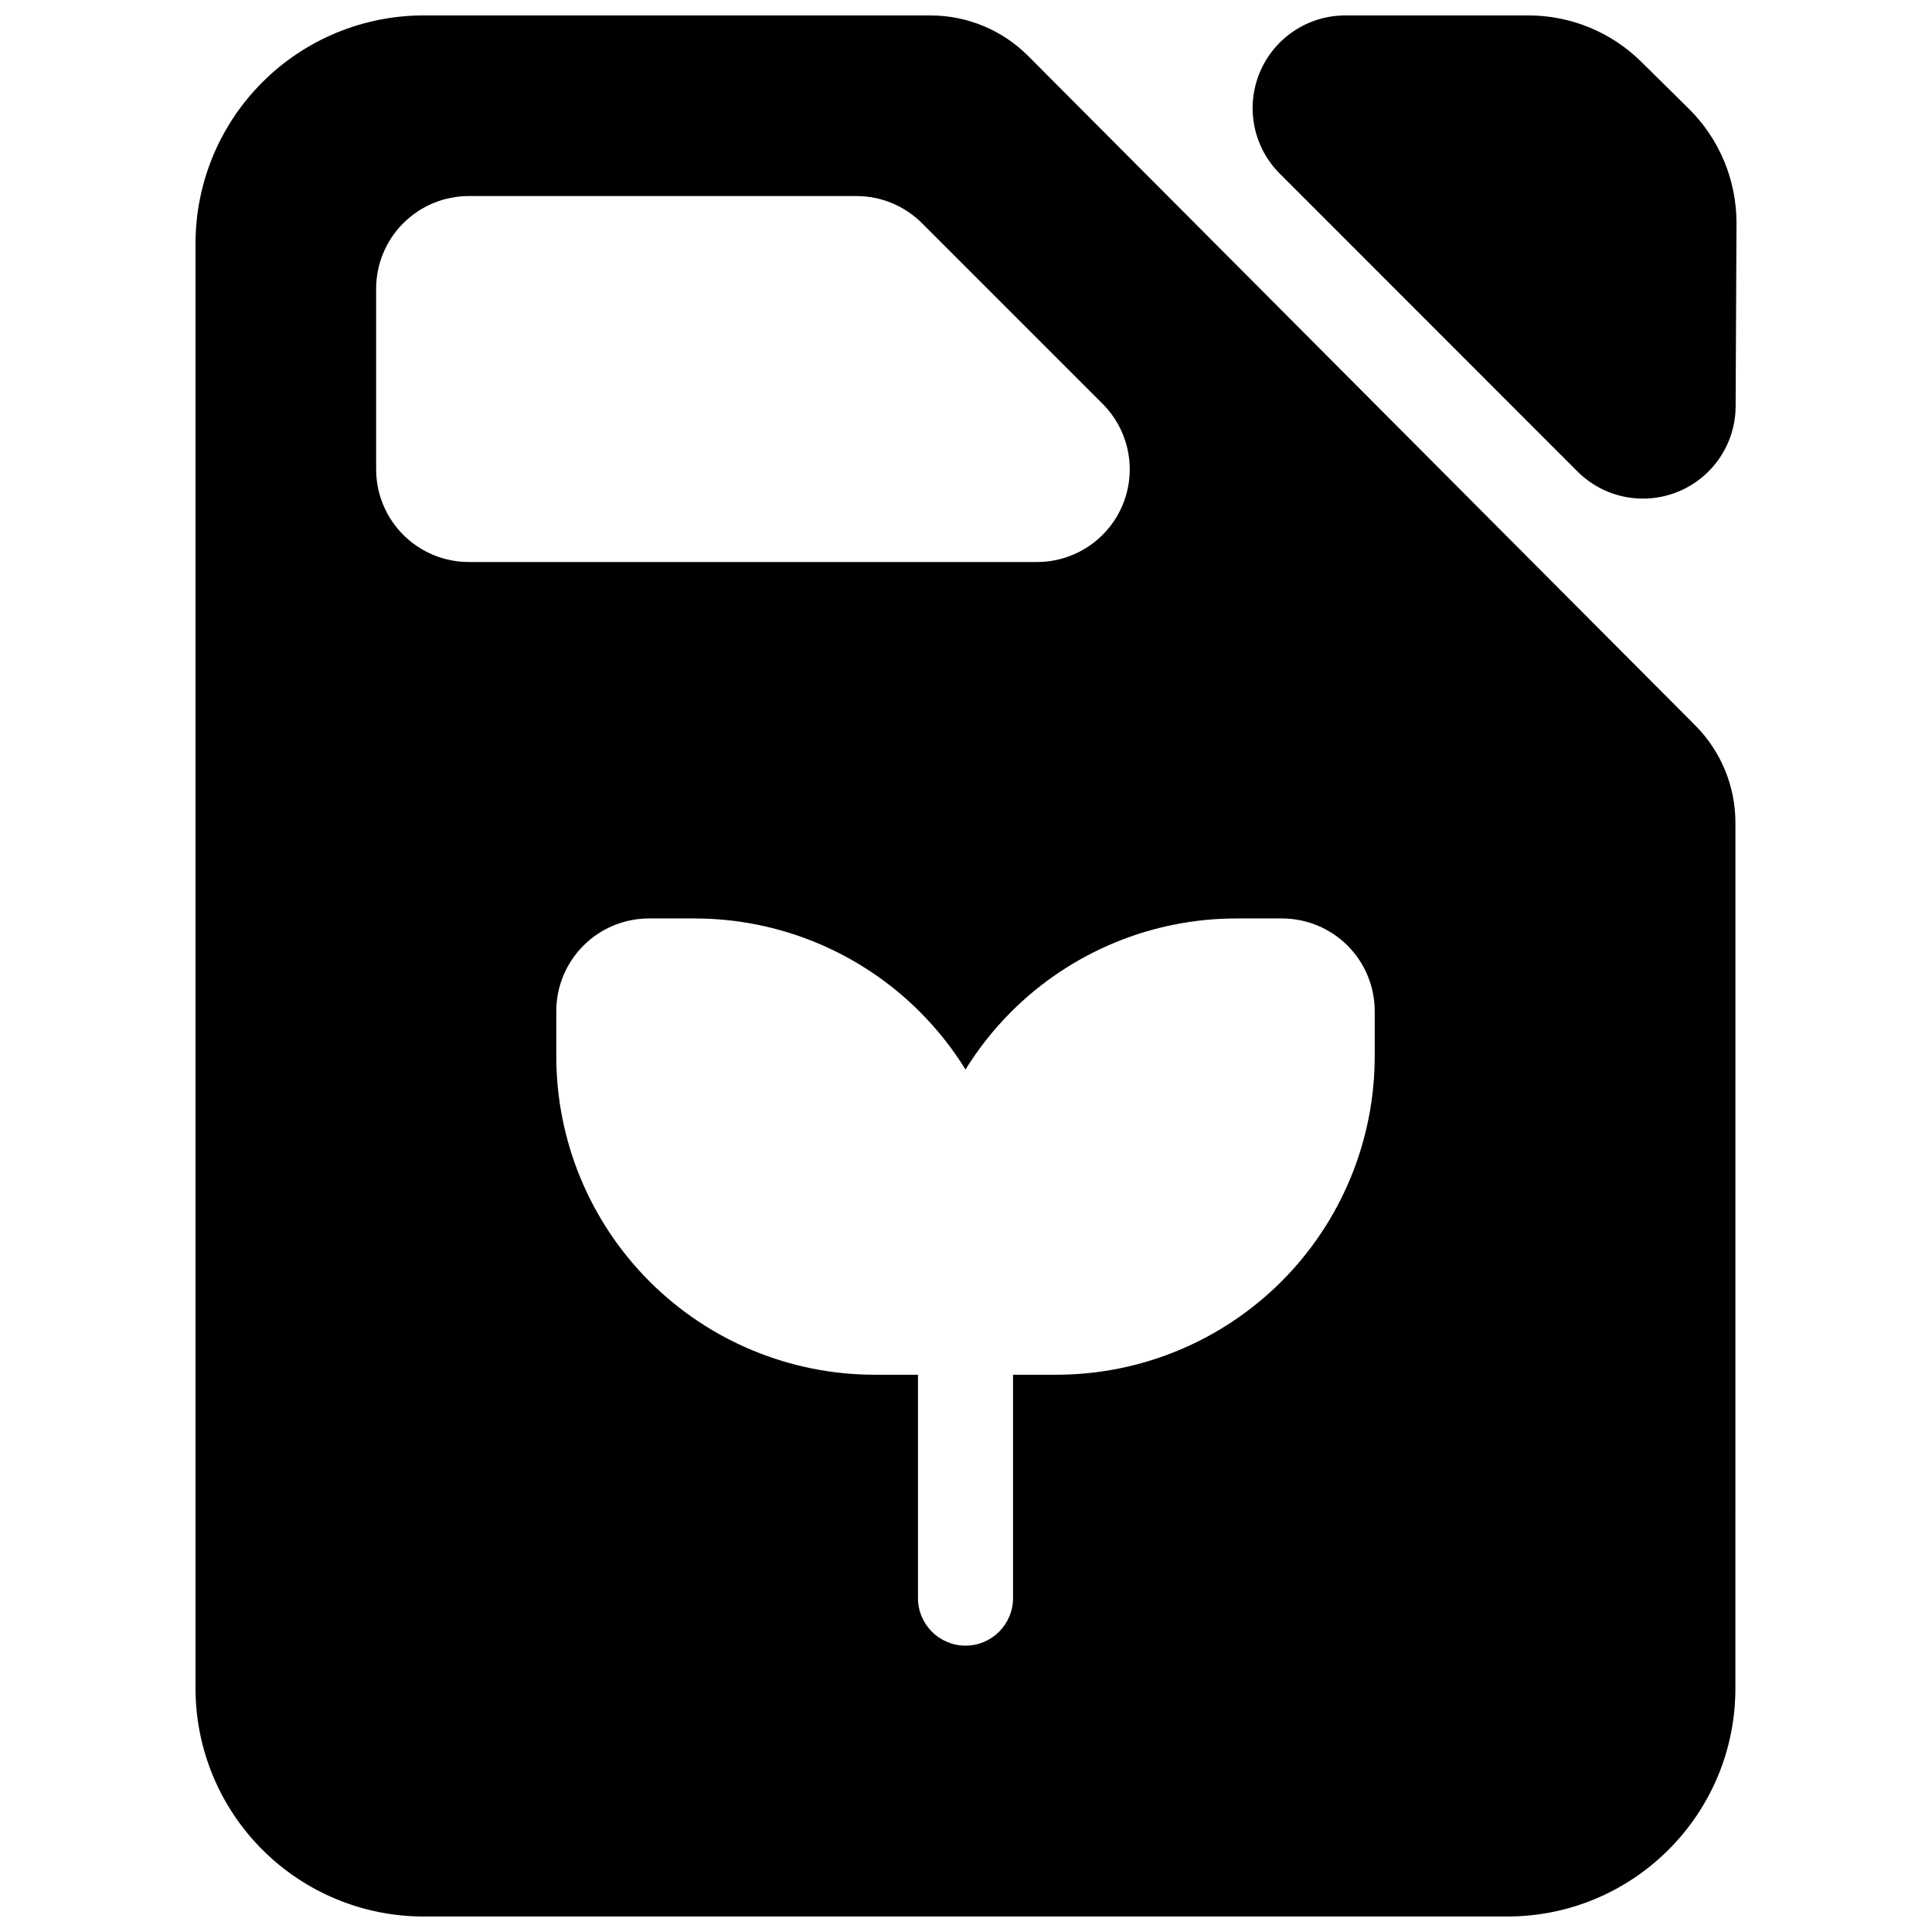 <?xml version="1.0" encoding="UTF-8"?>
<!-- Uploaded to: ICON Repo, www.svgrepo.com, Generator: ICON Repo Mixer Tools -->
<svg width="800px" height="800px" version="1.1" viewBox="144 144 512 512" xmlns="http://www.w3.org/2000/svg">
 <defs>
  <clipPath id="b">
   <path d="m195 148.09h409v503.81h-409z"/>
  </clipPath>
  <clipPath id="a">
   <path d="m475 148.09h130v128.91h-130z"/>
  </clipPath>
 </defs>
 <g>
  <g clip-path="url(#b)">
   <path d="m256.27 148.09c-16.035 0-31.41 6.367-42.746 17.711-11.34 11.336-17.711 26.711-17.711 42.746v382.89c0 16.031 6.371 31.414 17.711 42.75 11.336 11.34 26.711 17.707 42.746 17.707h287.17c33.391 0 60.457-27.066 60.457-60.457l0.008-229.42c0-9.668-3.832-18.938-10.652-25.785-29.879-29.98-146.84-147.35-176.78-177.4-6.852-6.875-16.164-10.738-25.871-10.738zm156.19 360.23h11.461c22.379 0 43.848-8.895 59.672-24.719 15.824-15.824 24.719-37.293 24.719-59.672v-11.965c0-6.516-2.59-12.762-7.195-17.367-4.606-4.609-10.852-7.195-17.367-7.195h-12.09c-22.379 0-43.848 8.895-59.672 24.719-4.656 4.656-8.715 9.805-12.121 15.316-3.406-5.512-7.461-10.66-12.121-15.316-15.828-15.824-37.293-24.719-59.672-24.719h-12.094c-6.512 0-12.762 2.586-17.363 7.195-4.606 4.606-7.195 10.852-7.195 17.367v11.965c0 22.379 8.891 43.848 24.715 59.672 15.832 15.824 37.293 24.719 59.672 24.719h11.461v59.195c0 6.953 5.644 12.598 12.598 12.598s12.594-5.644 12.594-12.598zm-168.78-287.8v47.855c0 6.516 2.586 12.762 7.195 17.367 4.606 4.606 10.852 7.195 17.367 7.195h150.59c9.93 0 18.887-5.988 22.691-15.16 3.797-9.18 1.695-19.746-5.328-26.77l-47.859-47.855c-4.606-4.609-10.852-7.195-17.367-7.195h-102.73c-6.516 0-12.762 2.586-17.367 7.195-4.609 4.606-7.195 10.852-7.195 17.367z" fill-rule="evenodd"/>
  </g>
  <g clip-path="url(#a)">
   <path d="m549.07 148.09h-48.551c-9.93 0-18.887 5.981-22.688 15.16-3.805 9.176-1.703 19.738 5.316 26.762 22.031 22.043 56.898 56.93 78.883 78.922 7.012 7.016 17.547 9.125 26.715 5.356 9.168-3.773 15.172-12.684 15.215-22.602 0.074-16.316 0.168-35.926 0.227-48.43 0.051-11.445-4.508-22.426-12.648-30.461l-12.633-12.465c-7.949-7.844-18.672-12.242-29.836-12.242z" fill-rule="evenodd"/>
  </g>
 </g>
</svg>